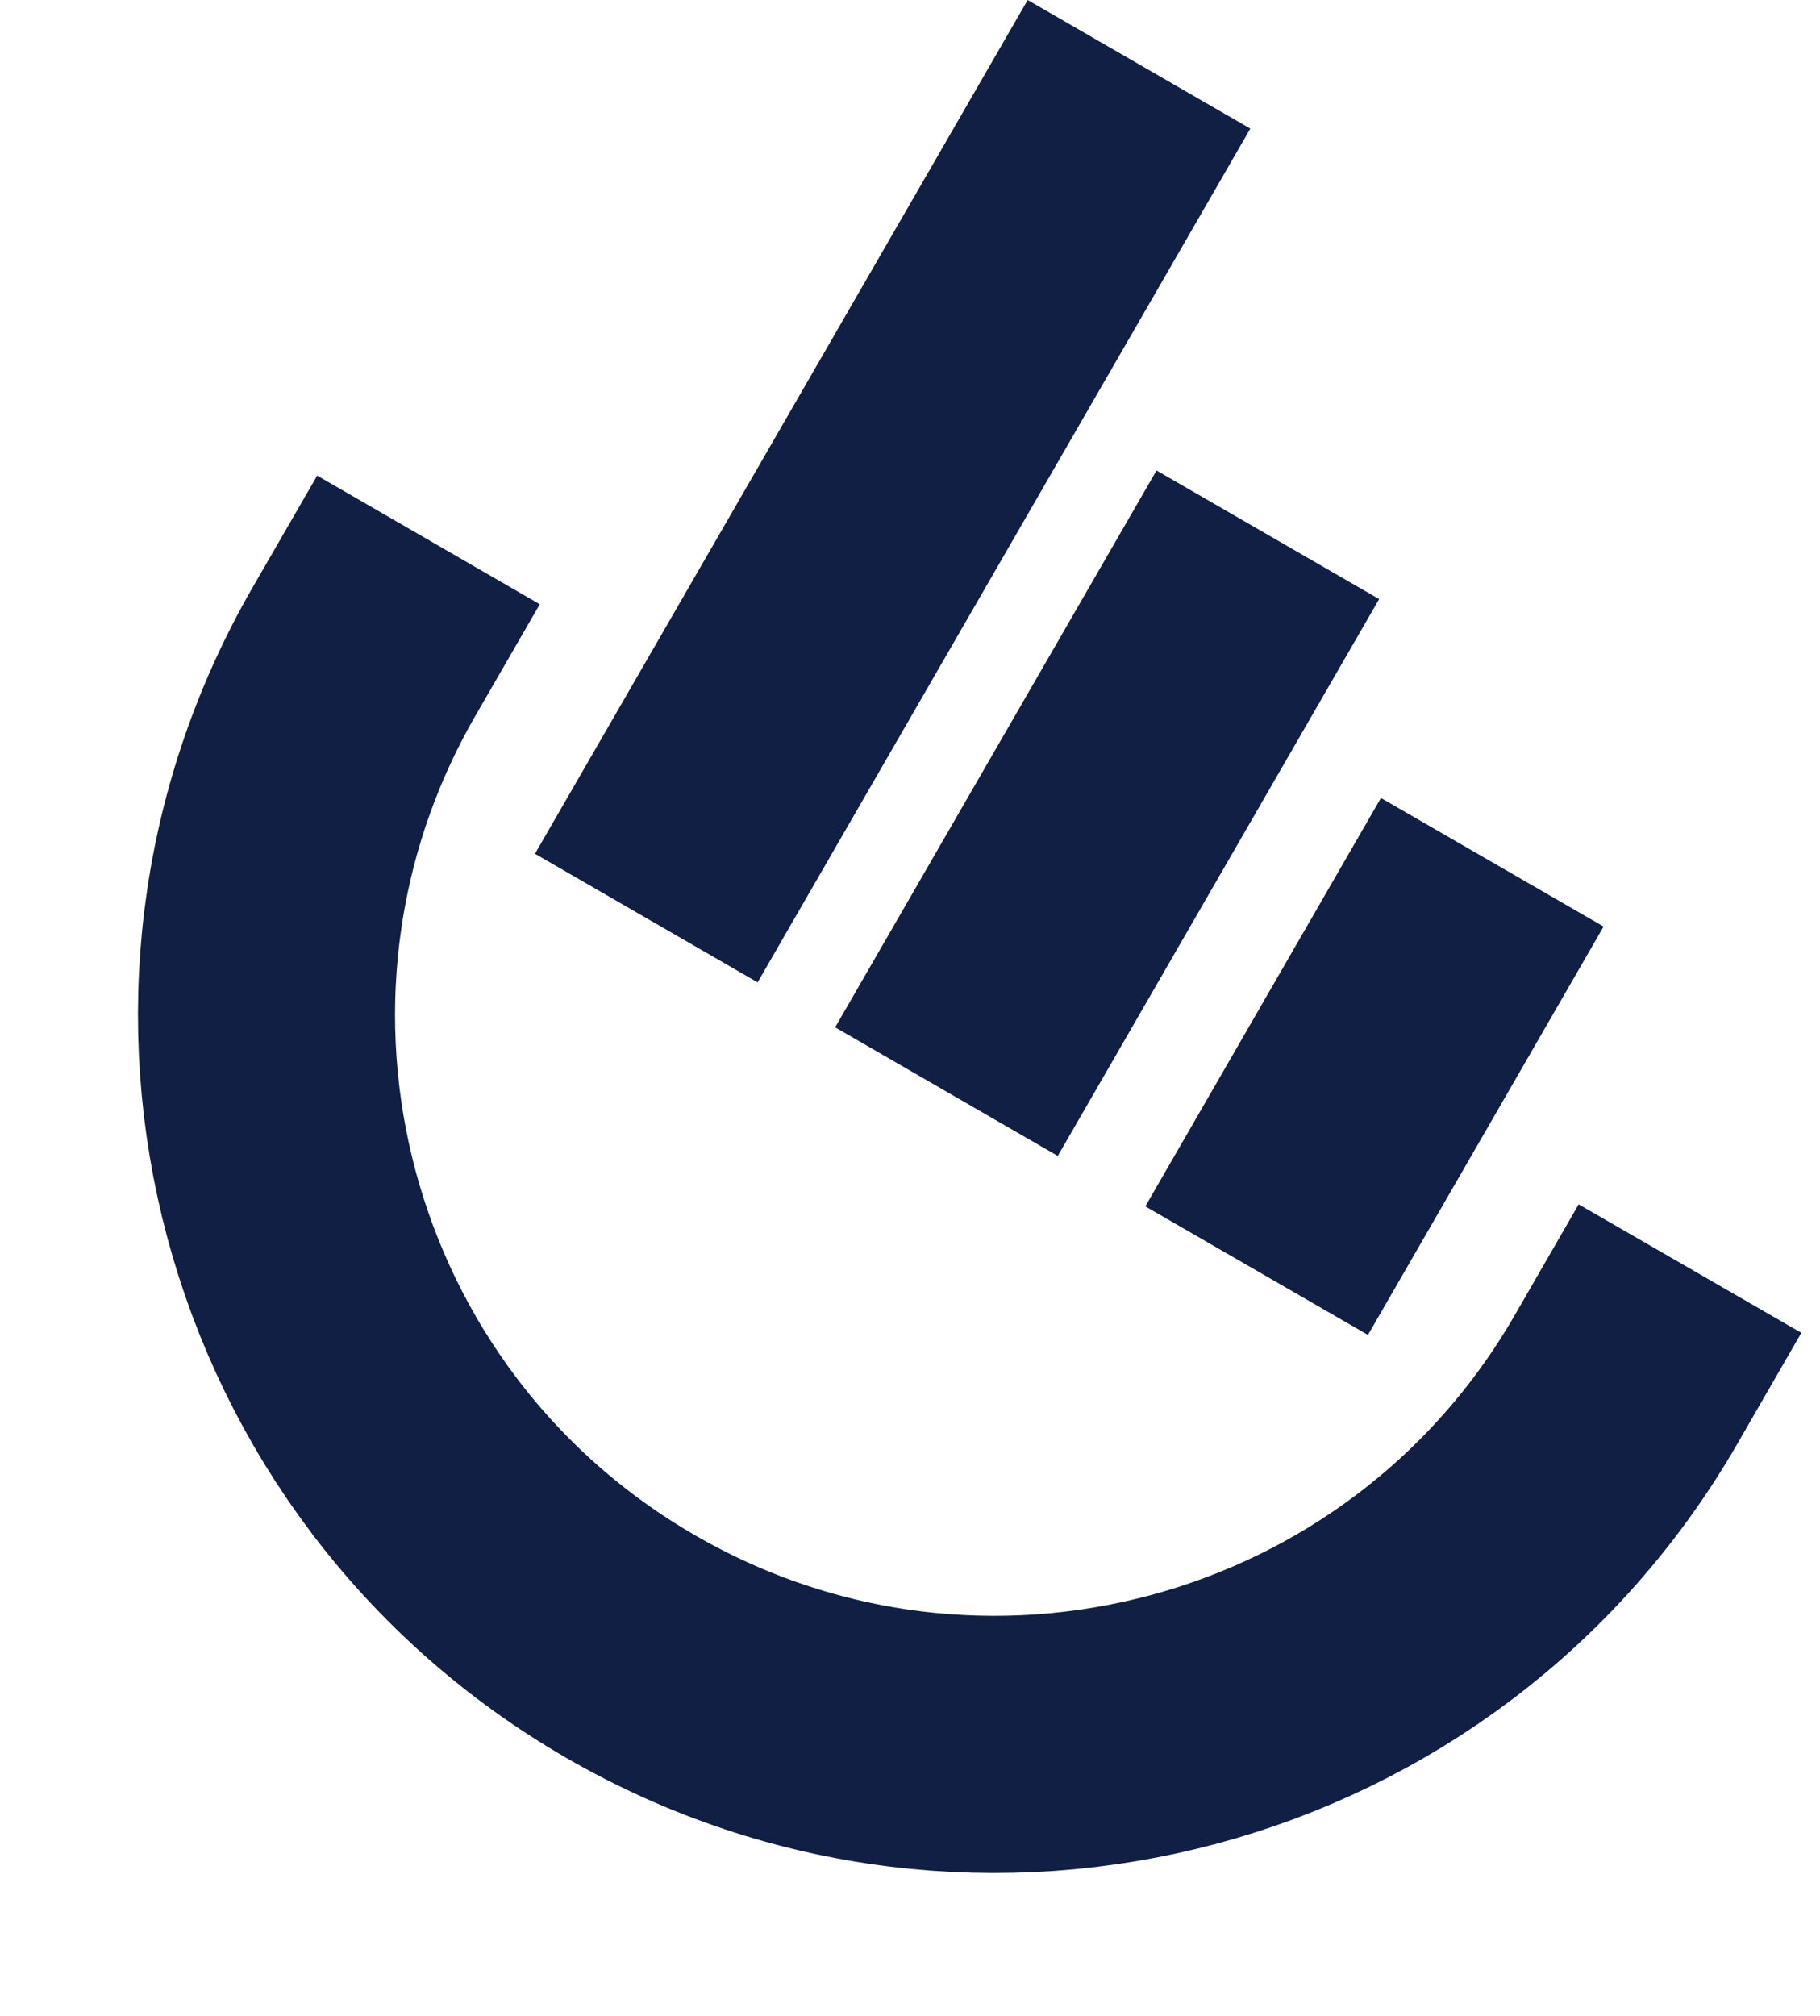 <svg width="28" height="31" viewBox="0 0 28 31" fill="none" xmlns="http://www.w3.org/2000/svg">
<path d="M6.592 8.303L5.603 10.015C2.509 15.375 4.345 22.228 9.705 25.322V25.322C15.064 28.417 21.917 26.58 25.012 21.221L26 19.508" stroke="#101F43" stroke-width="3.955"/>
<line x1="17.523" y1="0.989" x2="9.943" y2="14.118" stroke="#101F43" stroke-width="3.955"/>
<path d="M19.505 8.224L14.561 16.787" stroke="#101F43" stroke-width="3.955"/>
<path d="M22.958 13.26L19.333 19.54" stroke="#101F43" stroke-width="3.955"/>
</svg>
